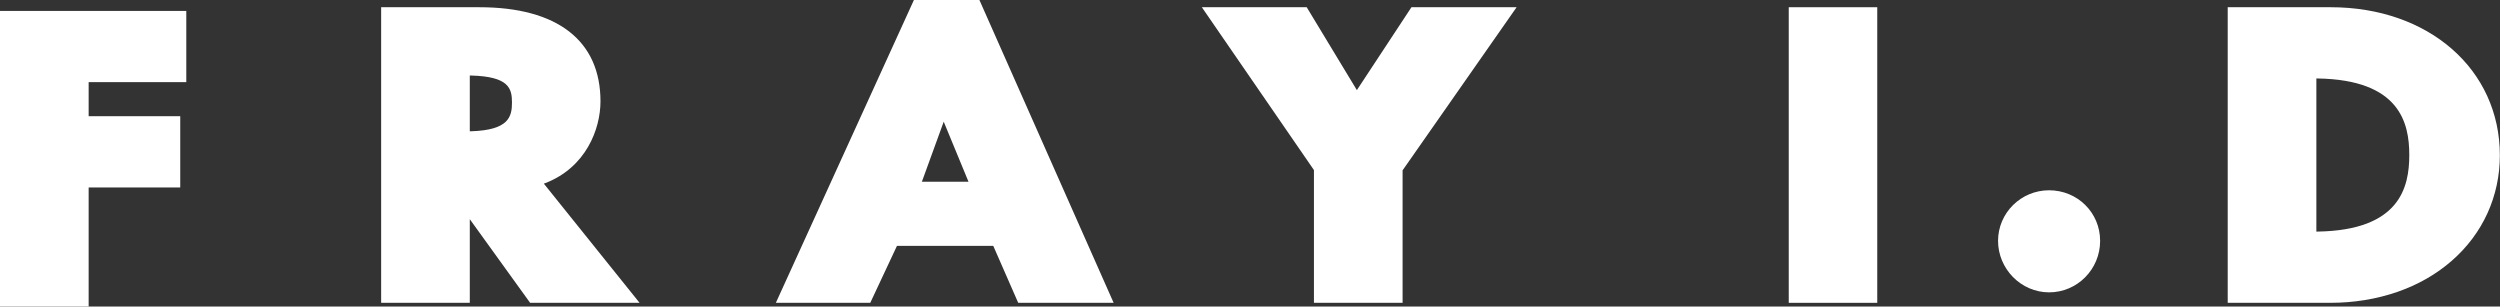 <?xml version="1.0" encoding="UTF-8"?><svg id="_レイヤー_2" xmlns="http://www.w3.org/2000/svg" viewBox="0 0 169.49 20.78"><rect x="0" y="0" width="169.49" height="20.78" fill="#333333" stroke="none"/><defs><style>.cls-1{fill:#fff;}</style></defs><g id="_フッター"><polygon class="cls-1" points="12.63 5.57 12.63 .74 0 .74 0 20.78 6.01 20.78 6.01 12.71 12.22 12.71 12.22 7.88 6.01 7.88 6.01 5.57 12.63 5.57"/><path class="cls-1" d="M35.94,20.53h7.42l-6.49-8.08.11-.04c2.75-1.07,3.73-3.66,3.73-5.54,0-4.11-2.92-6.38-8.21-6.38h-6.66v20.04h6.01v-5.67l4.09,5.67h0ZM31.85,8.91v-3.79h.09c2.56.07,2.77.87,2.77,1.83s-.21,1.87-2.77,1.95h-.09Z"/><path class="cls-1" d="M69.04,20.53h6.46L66.4,0h-4.44l-9.36,20.53h6.4l1.81-3.86h6.53l1.69,3.86h0ZM65.66,12.32h-3.16l1.48-4.07,1.68,4.07h0Z"/><path class="cls-1" d="M89.08,20.53h6.01v-8.99l.02-.02L102.82.49h-7.13l-3.7,5.62-3.4-5.62h-7.11l7.6,11.04v9h0Z"/><path class="cls-1" d="M121.27,20.53h6V.49h-6v20.04h0Z"/><path class="cls-1" d="M138.92,12.9c-1.91,0-3.46,1.54-3.46,3.43s1.55,3.49,3.46,3.49,3.46-1.56,3.46-3.49-1.55-3.43-3.46-3.43h0Z"/><path class="cls-1" d="M151.03,20.53h6.95c3.21,0,6.14-1.01,8.24-2.85,2.11-1.84,3.26-4.38,3.26-7.15,0-5.82-4.82-10.04-11.47-10.04h-6.98v20.04h0ZM157.04,15.7V5.32h.09c5.56.09,6.21,3,6.21,5.19s-.64,5.1-6.21,5.19h-.09Z"/></g></svg>